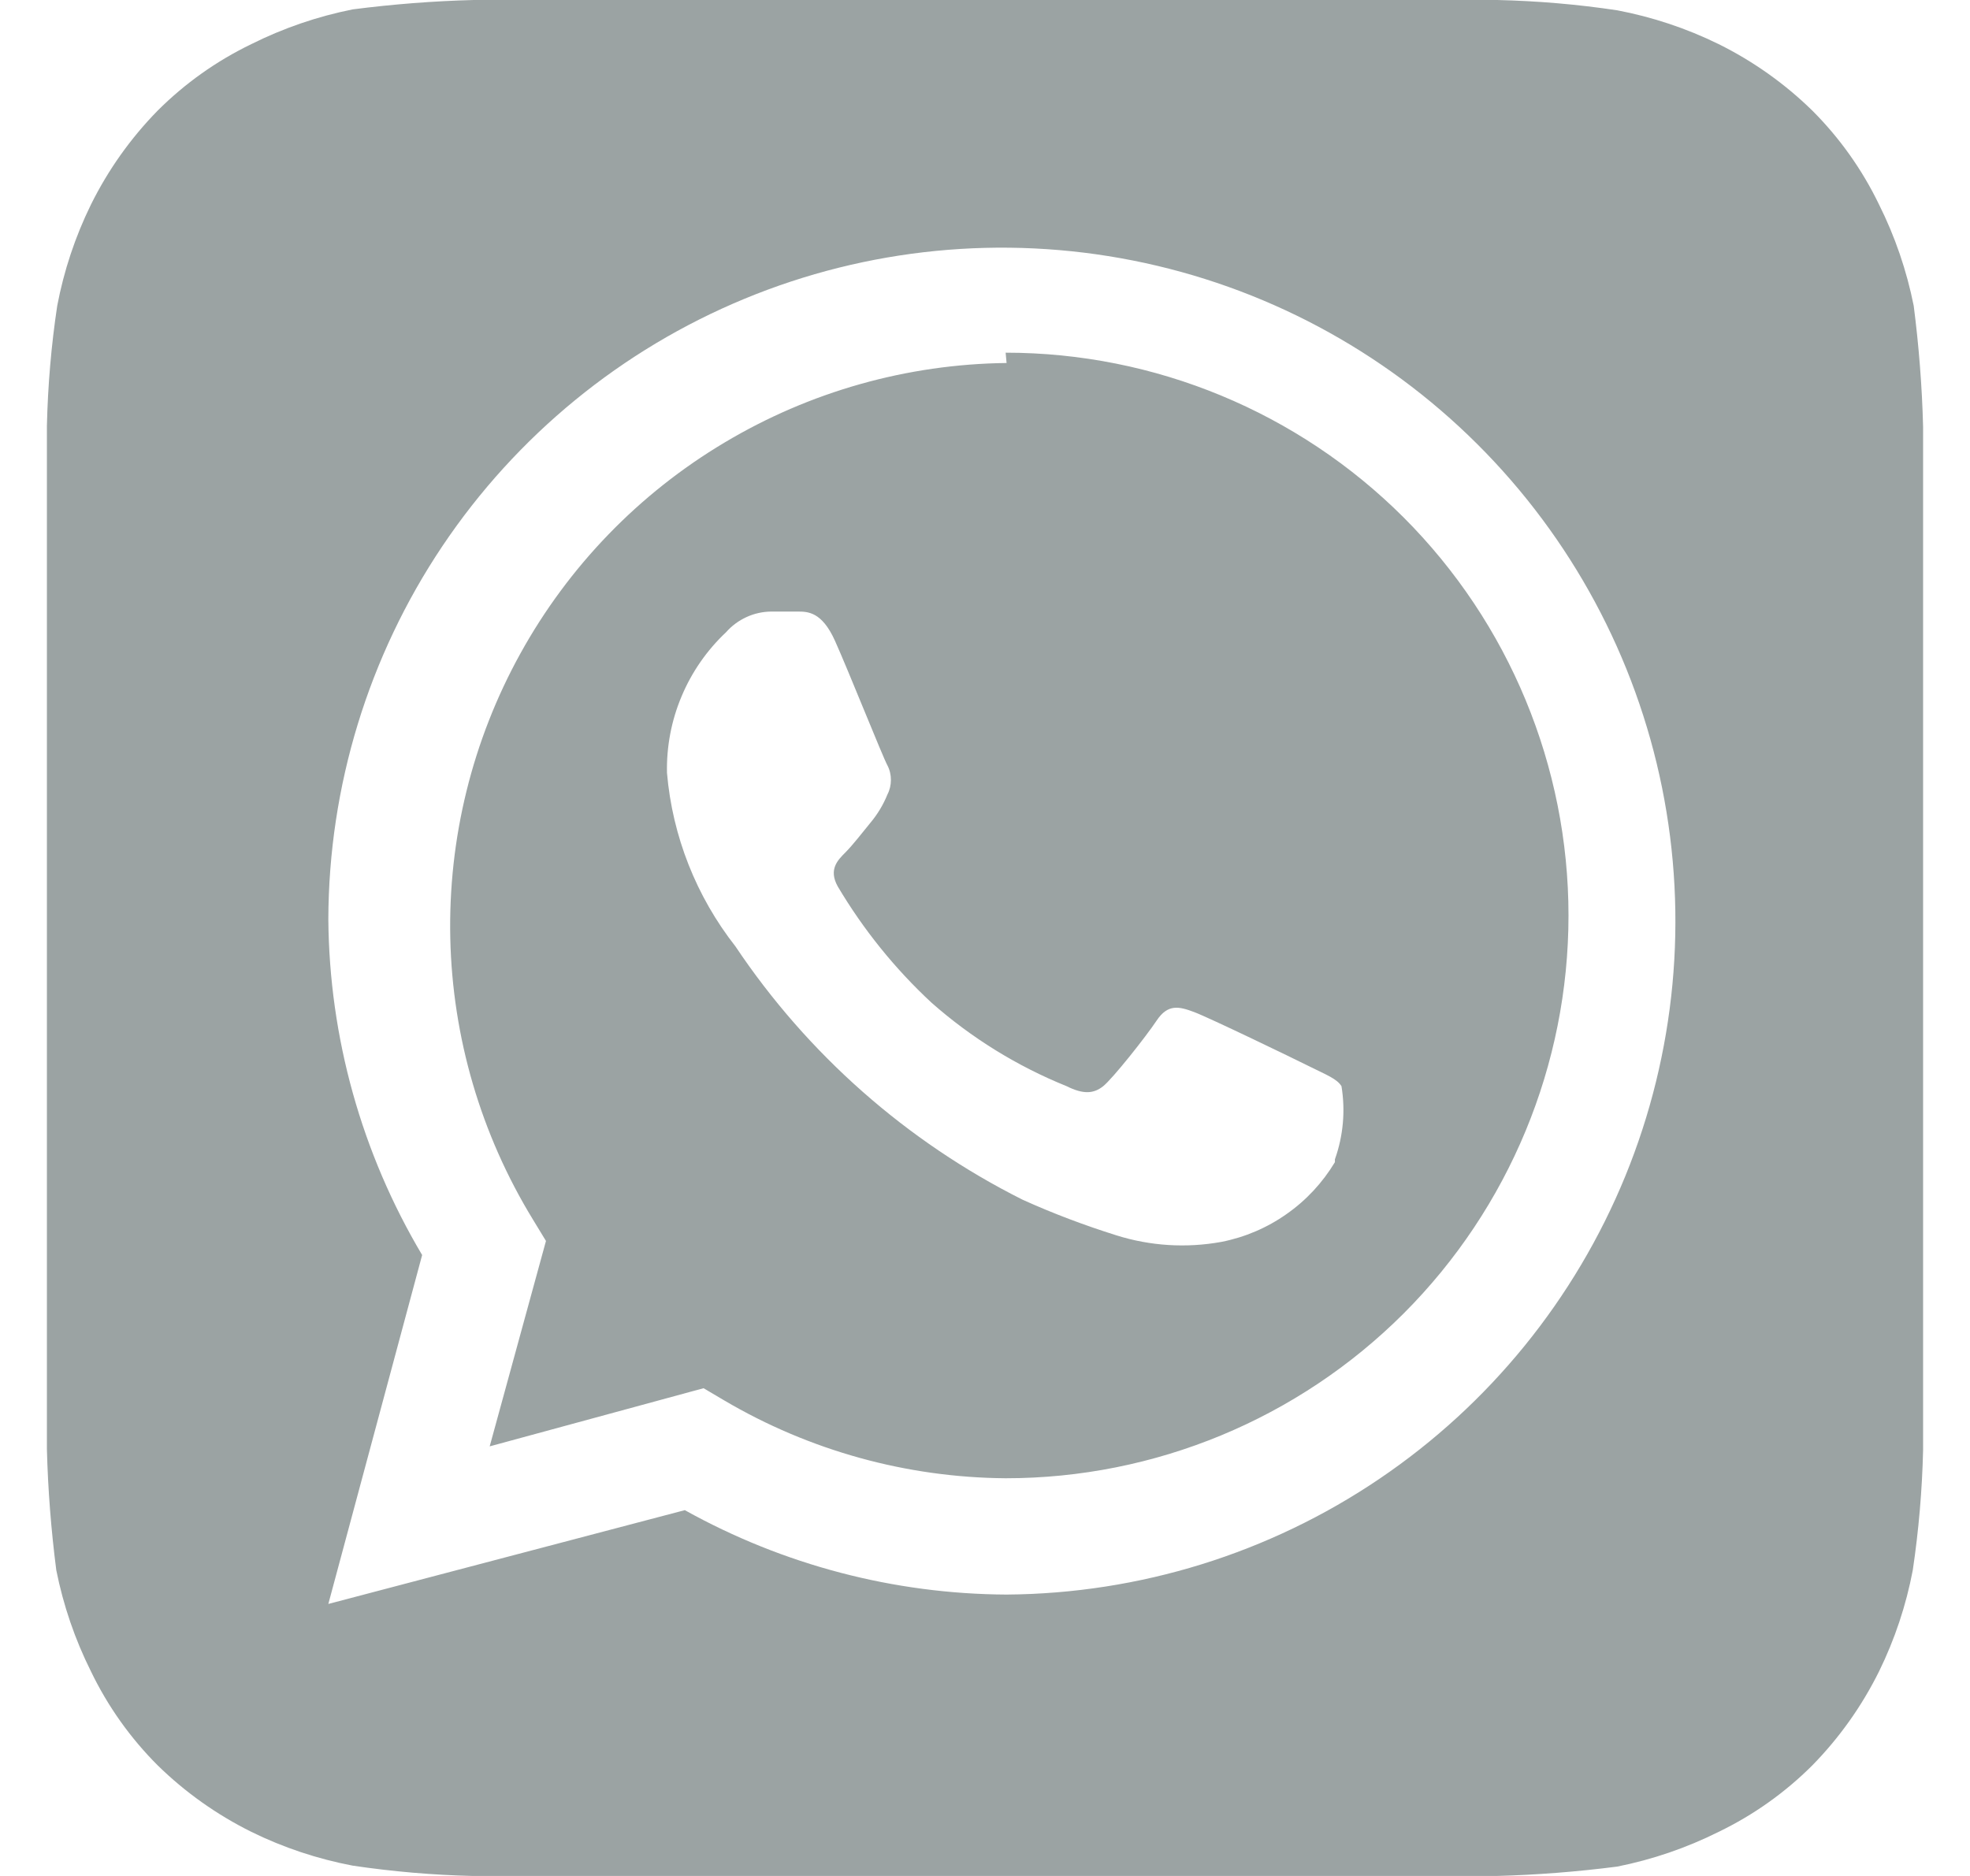 <svg width="21" height="20" viewBox="0 0 21 20" fill="none" xmlns="http://www.w3.org/2000/svg">
<path d="M20.5 4.55C20.489 4.119 20.455 3.688 20.4 3.26C20.325 2.885 20.201 2.522 20.03 2.18C19.851 1.809 19.611 1.471 19.32 1.18C19.026 0.892 18.689 0.653 18.32 0.47C17.978 0.302 17.614 0.181 17.24 0.11C16.816 0.046 16.389 0.01 15.96 0H5.05C4.619 0.011 4.188 0.045 3.76 0.1C3.385 0.175 3.022 0.299 2.68 0.47C2.309 0.649 1.971 0.889 1.68 1.18C1.392 1.474 1.153 1.811 0.97 2.18C0.802 2.522 0.681 2.886 0.61 3.26C0.546 3.684 0.51 4.111 0.5 4.54C0.5 4.73 0.5 5 0.5 5.08V14.92C0.5 15.03 0.5 15.27 0.5 15.45C0.511 15.881 0.545 16.312 0.6 16.74C0.675 17.115 0.799 17.478 0.97 17.82C1.149 18.191 1.389 18.529 1.68 18.82C1.974 19.108 2.311 19.347 2.68 19.53C3.022 19.698 3.386 19.819 3.76 19.89C4.184 19.953 4.611 19.99 5.04 20H15.95C16.381 19.989 16.812 19.955 17.24 19.9C17.615 19.825 17.978 19.701 18.32 19.53C18.691 19.351 19.029 19.111 19.32 18.82C19.608 18.526 19.847 18.189 20.03 17.82C20.198 17.478 20.319 17.114 20.39 16.74C20.453 16.316 20.49 15.889 20.5 15.46C20.5 15.27 20.5 15.03 20.5 14.92V5.08C20.5 5 20.5 4.73 20.5 4.55ZM10.73 17C9.529 16.994 8.349 16.684 7.3 16.1L3.5 17.1L4.5 13.38C3.855 12.296 3.51 11.061 3.5 9.8C3.504 8.383 3.927 6.999 4.716 5.822C5.506 4.645 6.625 3.728 7.935 3.186C9.244 2.644 10.685 2.502 12.075 2.777C13.465 3.052 14.742 3.733 15.746 4.733C16.75 5.733 17.436 7.007 17.717 8.396C17.998 9.785 17.862 11.226 17.326 12.538C16.789 13.85 15.877 14.973 14.703 15.767C13.53 16.561 12.147 16.99 10.73 17ZM10.73 3.87C9.67 3.882 8.632 4.175 7.722 4.719C6.811 5.262 6.061 6.038 5.548 6.966C5.035 7.893 4.777 8.941 4.8 10.001C4.823 11.06 5.127 12.095 5.68 13L5.82 13.23L5.22 15.42L7.5 14.8L7.72 14.93C8.63 15.466 9.664 15.752 10.72 15.76C12.311 15.76 13.837 15.128 14.963 14.003C16.088 12.877 16.72 11.351 16.72 9.76C16.72 8.169 16.088 6.643 14.963 5.517C13.837 4.392 12.311 3.76 10.72 3.76L10.73 3.87ZM14.23 12.39C14.099 12.608 13.924 12.797 13.715 12.943C13.507 13.09 13.27 13.191 13.02 13.24C12.646 13.308 12.262 13.284 11.9 13.17C11.559 13.063 11.225 12.937 10.9 12.79C9.664 12.17 8.609 11.239 7.84 10.09C7.422 9.557 7.168 8.915 7.11 8.24C7.104 7.96 7.157 7.681 7.266 7.423C7.374 7.165 7.536 6.932 7.74 6.74C7.8 6.672 7.874 6.617 7.957 6.579C8.039 6.541 8.129 6.521 8.22 6.52H8.5C8.61 6.52 8.76 6.52 8.9 6.83C9.04 7.14 9.41 8.07 9.46 8.16C9.485 8.208 9.497 8.261 9.497 8.315C9.497 8.369 9.485 8.422 9.46 8.47C9.416 8.579 9.355 8.68 9.28 8.77C9.19 8.88 9.09 9.01 9.01 9.09C8.93 9.17 8.83 9.27 8.93 9.45C9.202 9.909 9.539 10.327 9.93 10.69C10.356 11.066 10.843 11.367 11.37 11.58C11.55 11.67 11.66 11.66 11.76 11.58C11.86 11.5 12.21 11.06 12.33 10.88C12.45 10.7 12.57 10.73 12.73 10.79C12.89 10.85 13.78 11.28 13.96 11.37C14.14 11.46 14.25 11.5 14.3 11.58C14.343 11.842 14.319 12.11 14.23 12.36V12.39Z" fill="#9BA3A3"/>
</svg>
